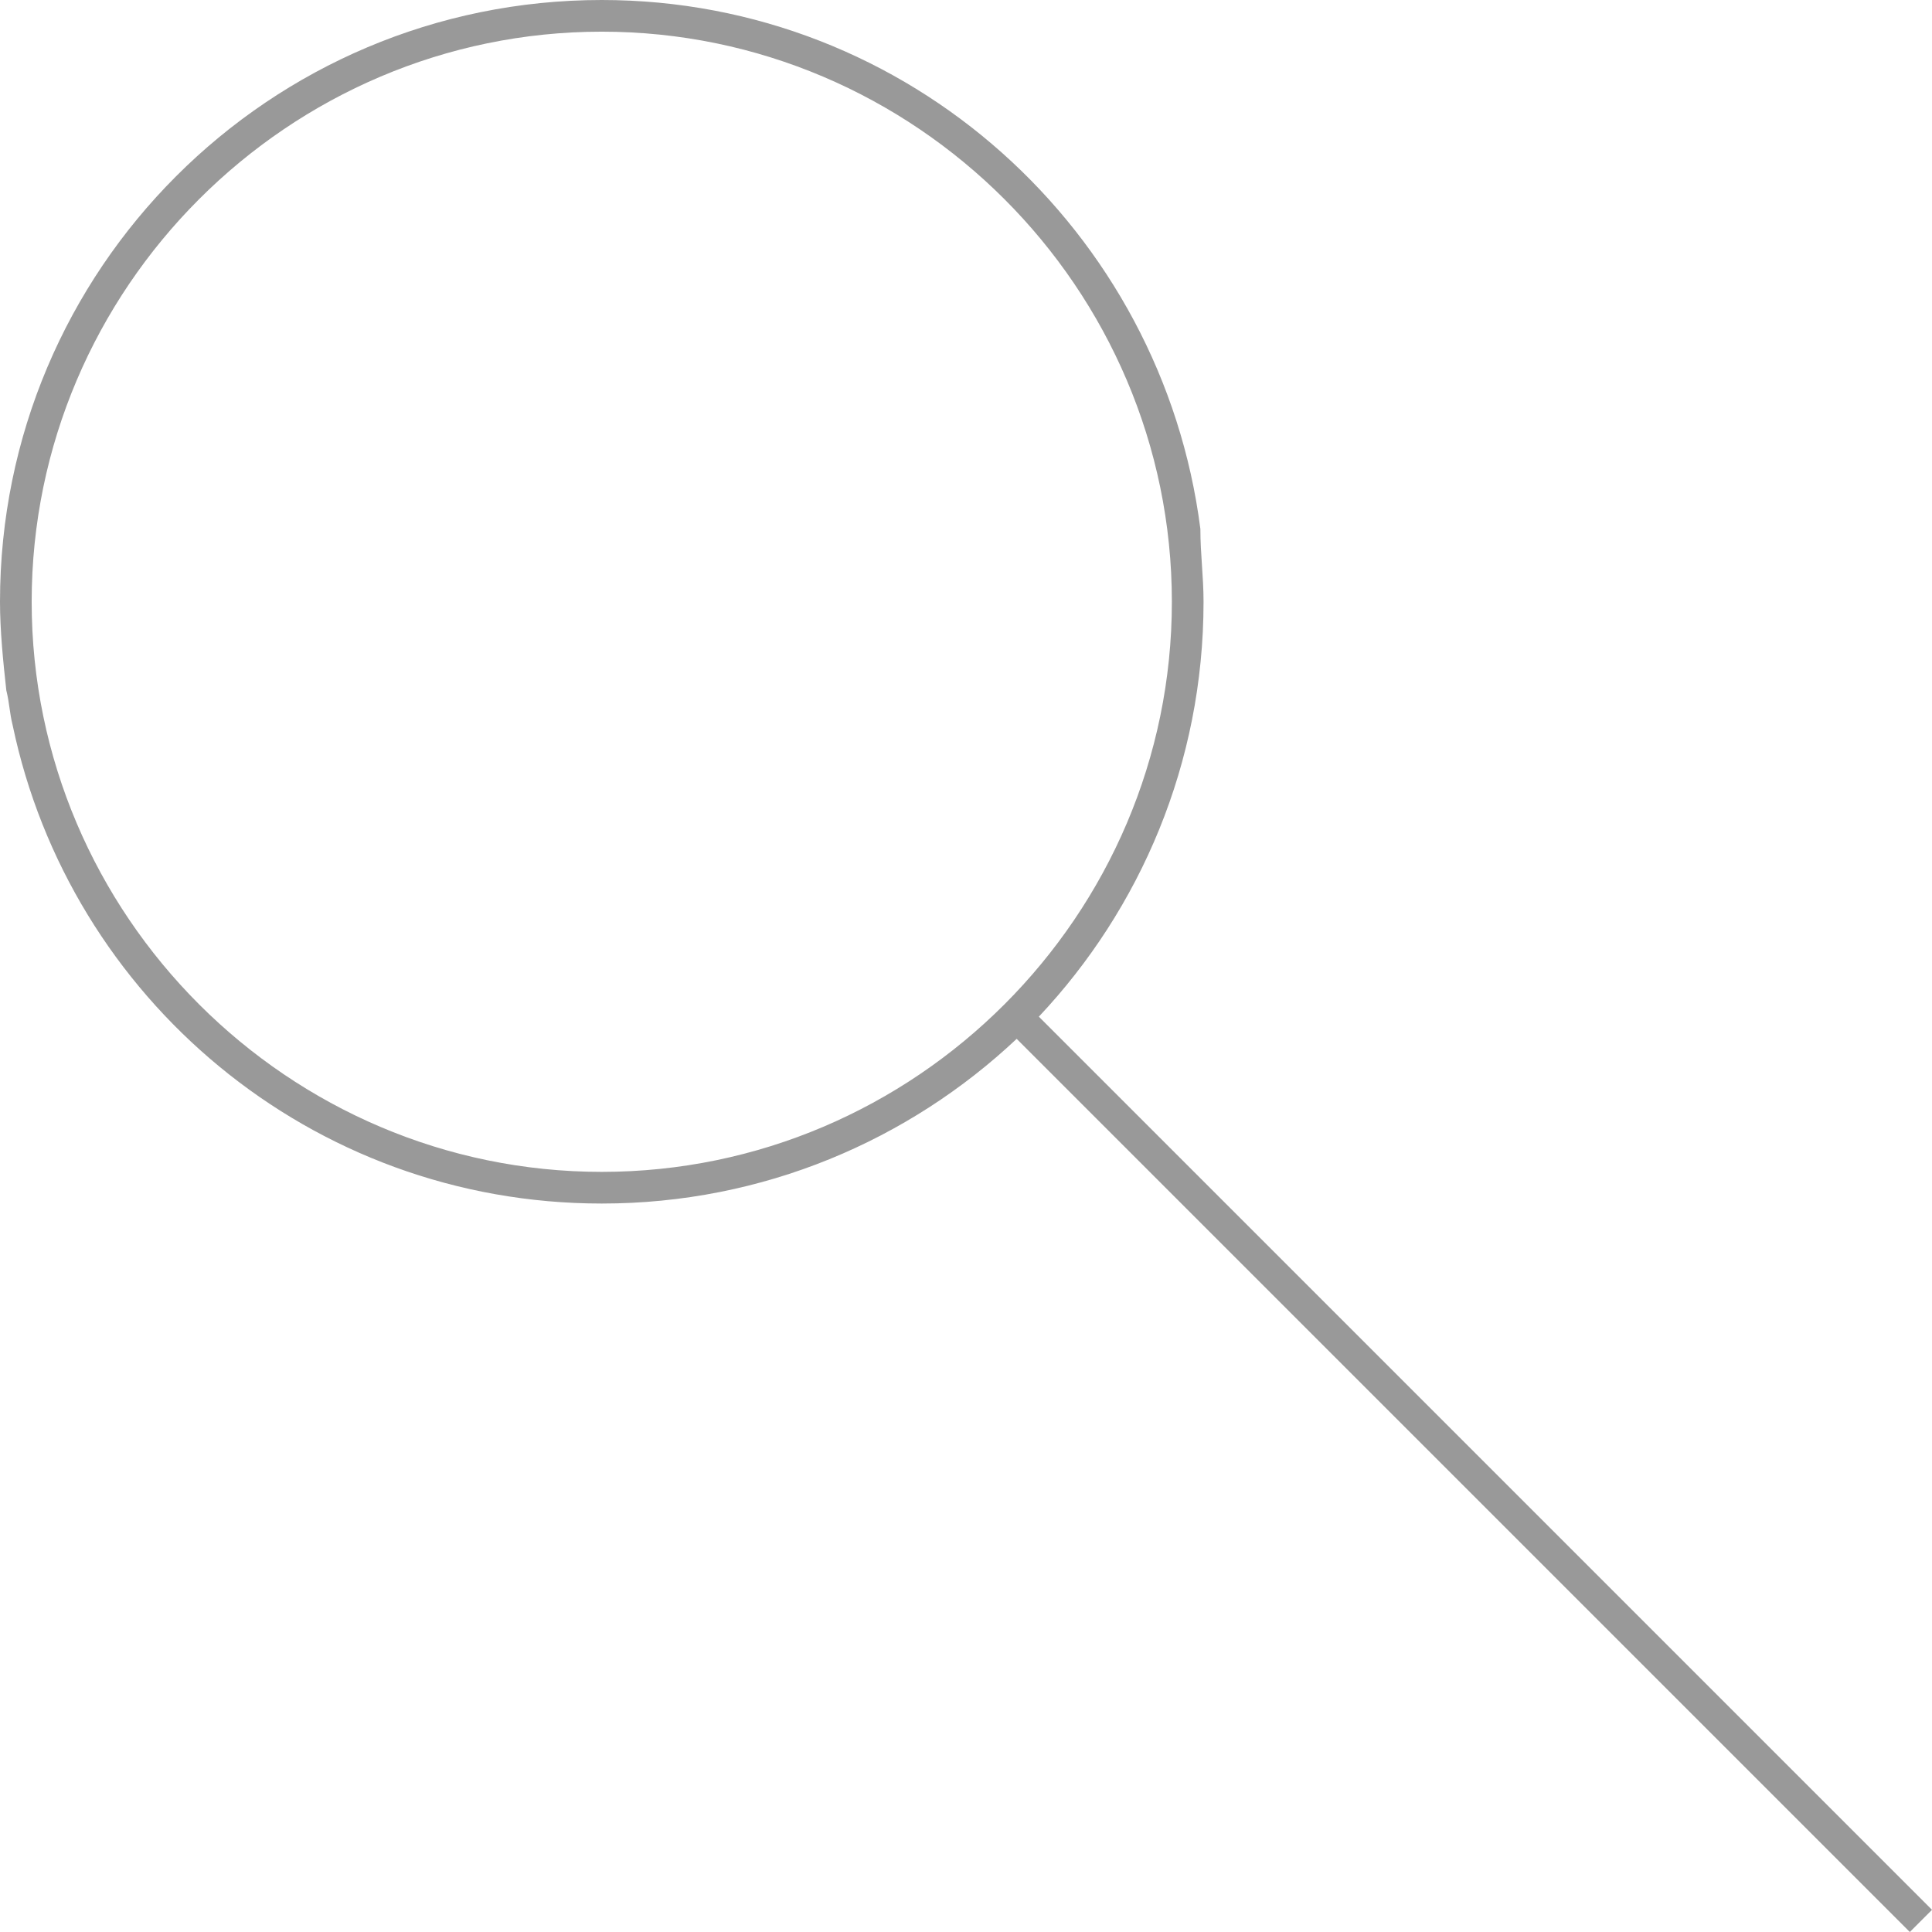 <?xml version="1.0" encoding="utf-8"?>
<!-- Generator: Adobe Illustrator 19.1.0, SVG Export Plug-In . SVG Version: 6.00 Build 0)  -->
<!DOCTYPE svg PUBLIC "-//W3C//DTD SVG 1.1//EN" "http://www.w3.org/Graphics/SVG/1.1/DTD/svg11.dtd">
<svg version="1.1" id="Layer_1" xmlns="http://www.w3.org/2000/svg" xmlns:xlink="http://www.w3.org/1999/xlink" x="0px" y="0px"
	 viewBox="0 0 61 61" style="enable-background:new 0 0 61 61;" xml:space="preserve">
<style type="text/css">
	.st0{fill:none;}
	.st1{fill:#999999;}
</style>
<g>
	<circle class="st0" cx="19" cy="19" r="18"/>
	<path class="st1" d="M32.8,32.1C36,28.7,38,24.1,38,19c0-0.8-0.1-1.5-0.1-2.3C36.7,7.3,28.7,0,19,0C8.5,0,0,8.5,0,19
		c0,0.9,0.1,1.9,0.2,2.8c0.1,0.4,0.1,0.7,0.2,1.1C2.2,31.5,9.8,38,19,38c5.1,0,9.7-2,13.1-5.2L60.3,61l0.7-0.7L32.8,32.1z M19,37
		C9.1,37,1,28.9,1,19S9.1,1,19,1s18,8.1,18,18S28.9,37,19,37z"/>
</g>
</svg>
